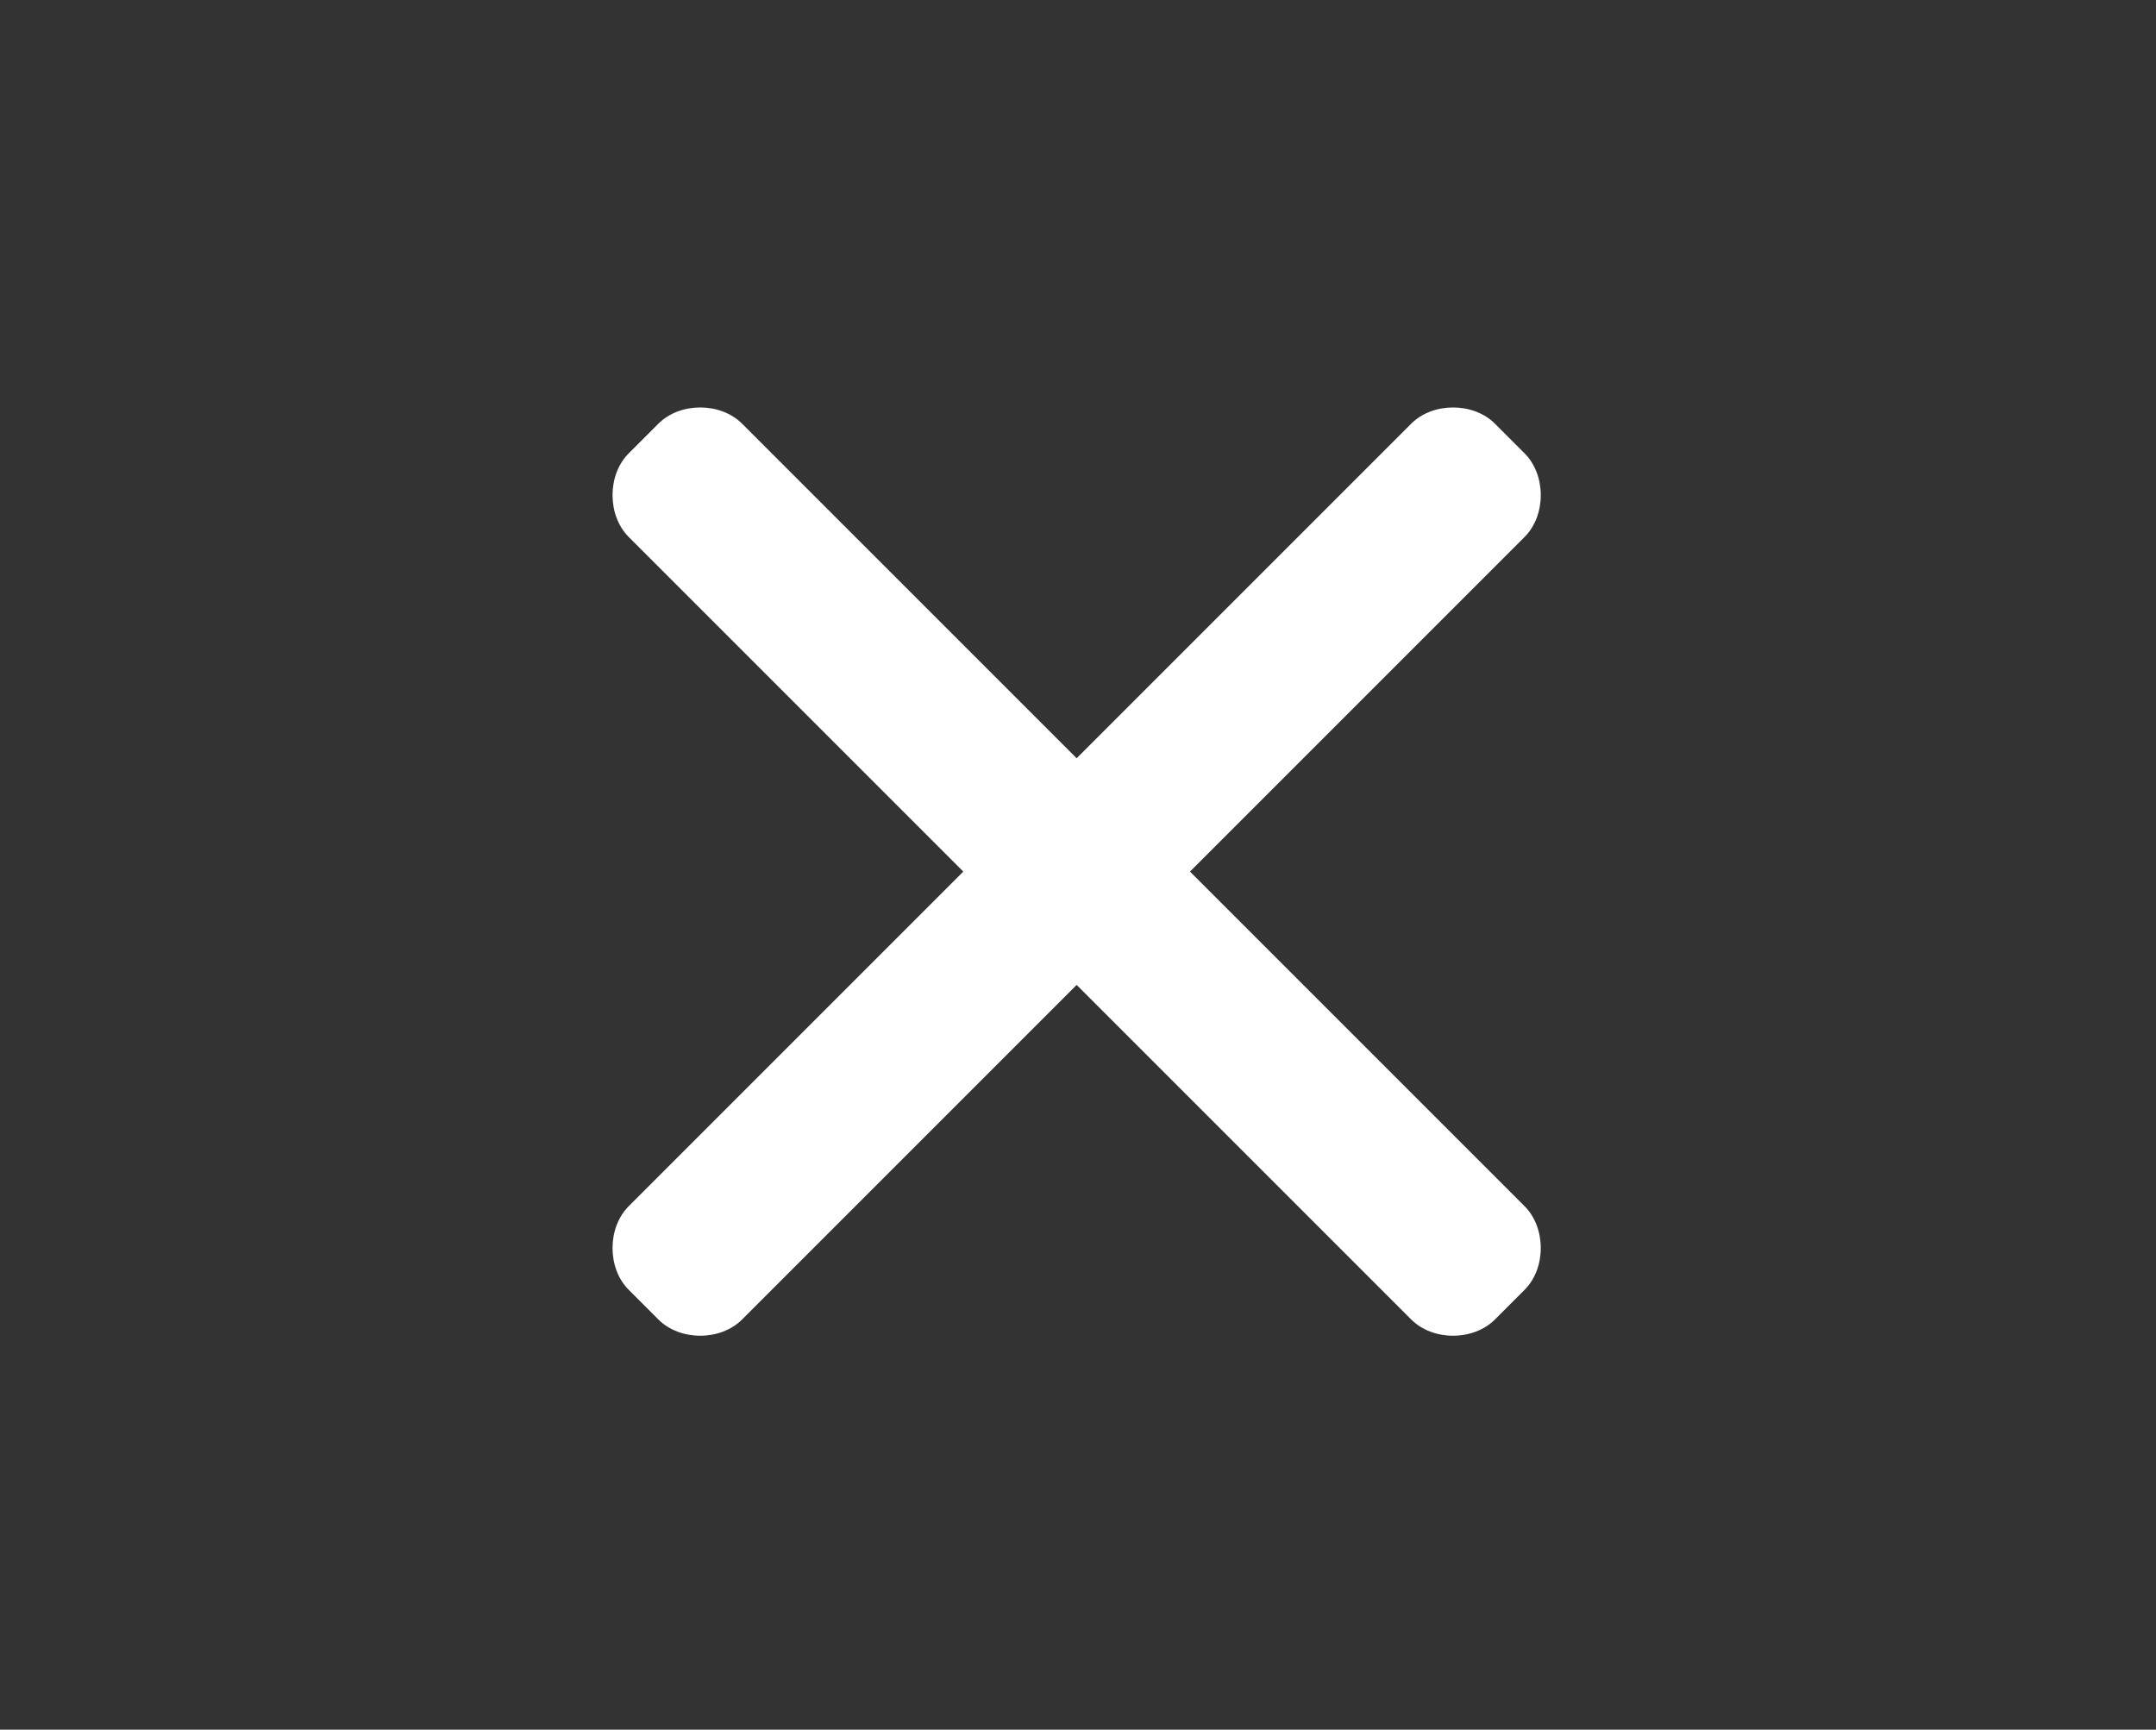<?xml version="1.0" encoding="UTF-8"?>
<svg id="Layer_1" data-name="Layer 1" xmlns="http://www.w3.org/2000/svg" version="1.1" viewBox="0 0 79.9 64.1">
  <rect x="0" y="0" width="79.9" height="64.1" fill="#333333" stroke="none"/>
  <defs>
    <style>
      .cls-1 {
        fill: #fff;
        stroke-width: 0px;
      }
    </style>
  </defs>
  <path class="cls-1" d="M56.5,44.7l-12.4-12.4,12.4-12.4c.8-.8.8-2.3,0-3.1l-1.1-1.1c-.8-.8-2.3-.8-3.1,0l-12.4,12.4-12.4-12.4c-.8-.8-2.3-.8-3.1,0l-1.1,1.1c-.8.8-.8,2.3,0,3.1l12.4,12.4-12.4,12.4c-.8.8-.8,2.3,0,3.1l1.1,1.1c.8.8,2.3.8,3.1,0l12.4-12.4,12.4,12.4c.8.8,2.3.8,3.1,0l1.1-1.1c.8-.8.8-2.3,0-3.1Z"/>
</svg>